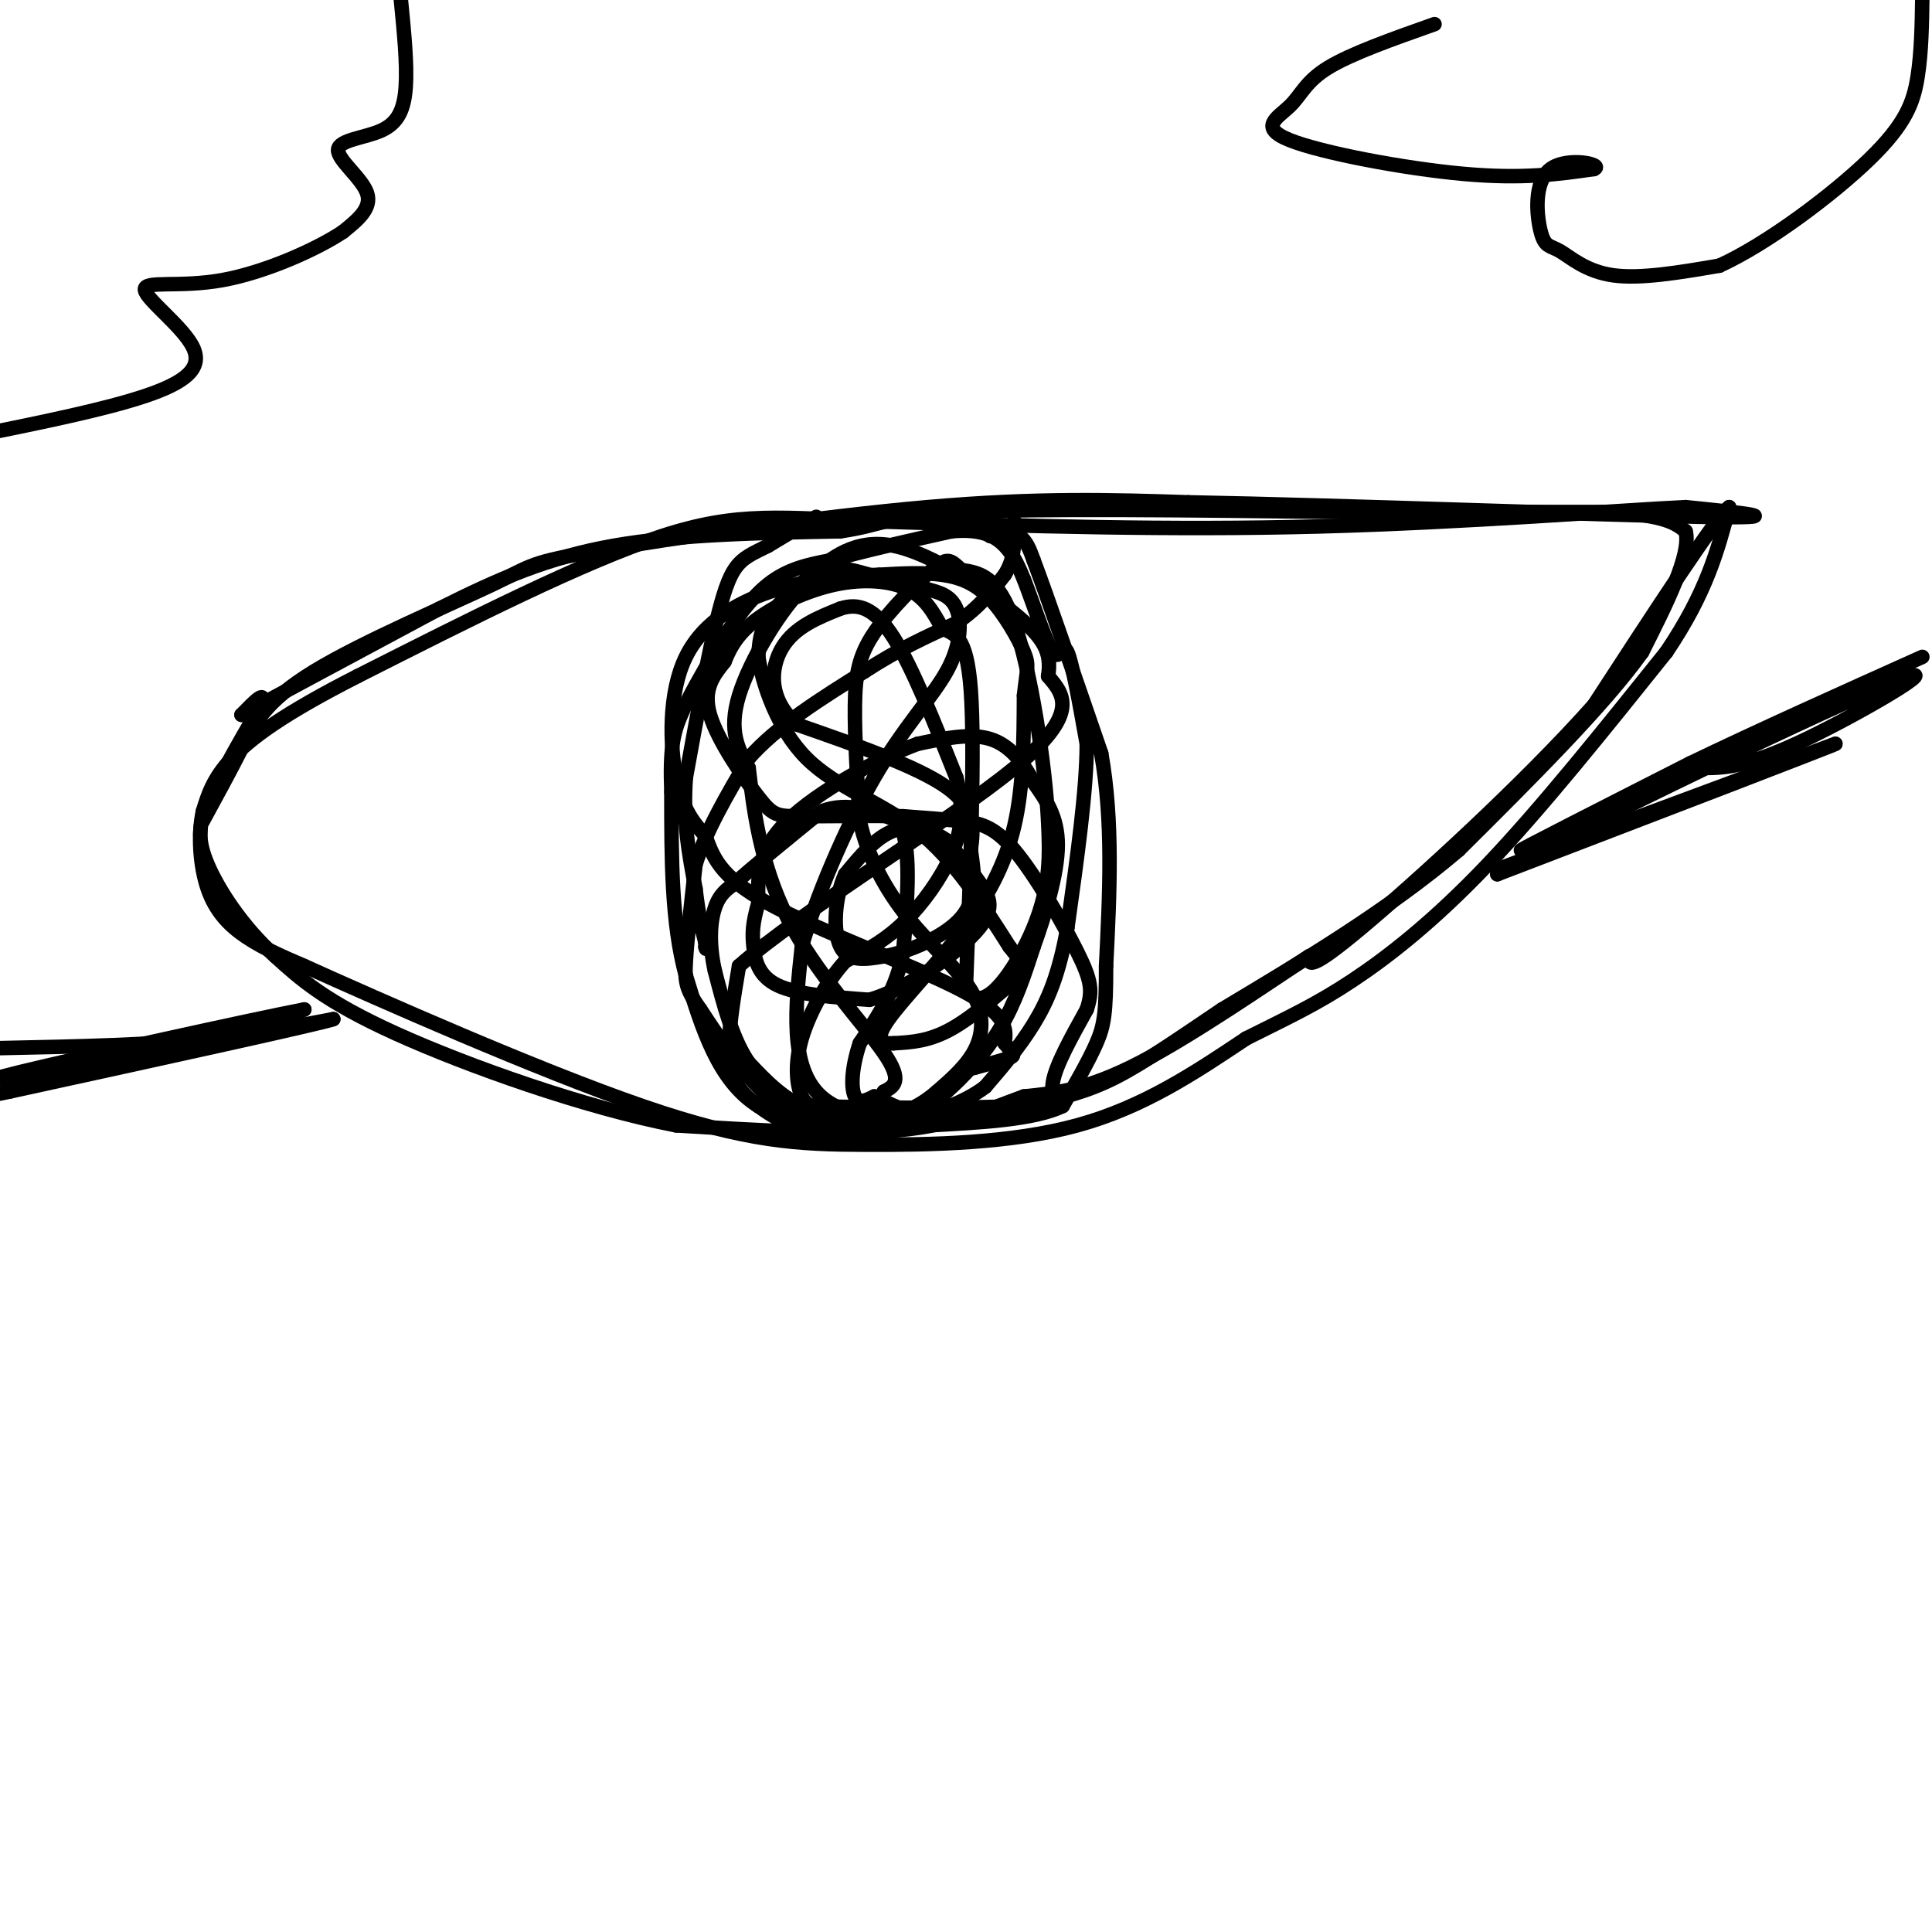 <svg viewBox='0 0 400 400' version='1.1' xmlns='http://www.w3.org/2000/svg' xmlns:xlink='http://www.w3.org/1999/xlink'><g fill='none' stroke='#000000' stroke-width='3' stroke-linecap='round' stroke-linejoin='round'><path d='M42,170c2.749,-5.036 5.497,-10.072 8,-15c2.503,-4.928 4.759,-9.749 15,-16c10.241,-6.251 28.467,-13.933 37,-18c8.533,-4.067 7.374,-4.518 22,-7c14.626,-2.482 45.036,-6.995 68,-9c22.964,-2.005 38.482,-1.503 54,-1'/><path d='M246,104c32.089,0.600 85.311,2.600 106,3c20.689,0.400 8.844,-0.800 -3,-2'/><path d='M349,105c-13.356,0.622 -45.244,3.178 -76,4c-30.756,0.822 -60.378,-0.089 -90,-1'/><path d='M183,108c-21.422,-0.778 -29.978,-2.222 -46,3c-16.022,5.222 -39.511,17.111 -63,29'/><path d='M74,140c-15.311,7.800 -22.089,12.800 -26,17c-3.911,4.200 -4.956,7.600 -6,11'/><path d='M42,168c-1.036,4.798 -0.625,11.292 1,16c1.625,4.708 4.464,7.631 8,10c3.536,2.369 7.768,4.185 12,6'/><path d='M63,200c15.512,7.005 48.292,21.517 70,29c21.708,7.483 32.344,7.938 46,8c13.656,0.062 30.330,-0.268 44,-4c13.670,-3.732 24.335,-10.866 35,-18'/><path d='M258,215c9.167,-4.595 14.583,-7.083 22,-12c7.417,-4.917 16.833,-12.262 28,-24c11.167,-11.738 24.083,-27.869 37,-44'/><path d='M345,135c8.333,-12.333 10.667,-21.167 13,-30'/><path d='M358,105c-2.500,1.833 -15.250,21.417 -28,41'/><path d='M330,146c-14.533,16.333 -36.867,36.667 -48,46c-11.133,9.333 -11.067,7.667 -11,6'/><path d='M271,198c-8.422,5.511 -23.978,16.289 -35,22c-11.022,5.711 -17.511,6.356 -24,7'/><path d='M212,227c-7.467,2.689 -14.133,5.911 -26,7c-11.867,1.089 -28.933,0.044 -46,-1'/><path d='M140,233c-18.933,-3.667 -43.267,-12.333 -58,-19c-14.733,-6.667 -19.867,-11.333 -25,-16'/><path d='M57,198c-6.956,-6.267 -11.844,-13.933 -14,-19c-2.156,-5.067 -1.578,-7.533 -1,-10'/><path d='M42,169c1.833,-5.500 6.917,-14.250 12,-23'/><path d='M54,146c1.333,-3.500 -1.333,-0.750 -4,2'/><path d='M50,148c6.167,-3.333 23.583,-12.667 41,-22'/><path d='M91,126c12.289,-6.178 22.511,-10.622 36,-13c13.489,-2.378 30.244,-2.689 47,-3'/><path d='M174,110c9.356,-1.356 9.244,-3.244 25,-4c15.756,-0.756 47.378,-0.378 79,0'/><path d='M278,106c22.333,0.000 38.667,0.000 55,0'/><path d='M333,106c11.833,0.667 13.917,2.333 16,4'/><path d='M349,110c1.167,4.833 -3.917,14.917 -9,25'/><path d='M340,135c-7.833,11.000 -22.917,26.000 -38,41'/><path d='M302,176c-14.500,12.333 -31.750,22.667 -49,33'/><path d='M253,209c-12.200,8.244 -18.200,12.356 -24,15c-5.800,2.644 -11.400,3.822 -17,5'/><path d='M212,229c-8.333,1.667 -20.667,3.333 -33,5'/><path d='M179,234c-8.956,0.022 -14.844,-2.422 -20,-7c-5.156,-4.578 -9.578,-11.289 -14,-18'/><path d='M145,209c-2.933,-4.133 -3.267,-5.467 -3,-10c0.267,-4.533 1.133,-12.267 2,-20'/><path d='M144,179c2.167,-7.000 6.583,-14.500 11,-22'/><path d='M155,157c5.833,-6.667 14.917,-12.333 24,-18'/><path d='M179,139c7.167,-4.667 13.083,-7.333 19,-10'/><path d='M198,129c4.833,-3.333 7.417,-6.667 10,-10'/><path d='M208,119c2.000,-3.167 2.000,-6.083 2,-9'/><path d='M210,110c0.333,-1.833 0.167,-1.917 0,-2'/><path d='M169,107c0.000,0.000 -10.000,6.000 -10,6'/><path d='M159,113c-2.933,1.511 -5.267,2.289 -7,5c-1.733,2.711 -2.867,7.356 -4,12'/><path d='M148,130c-1.667,7.167 -3.833,19.083 -6,31'/><path d='M142,161c-0.667,9.000 0.667,16.000 2,23'/><path d='M144,184c0.667,5.667 1.333,8.333 2,11'/><path d='M146,195c0.333,2.000 0.167,1.500 0,1'/><path d='M205,111c2.250,-0.417 4.500,-0.833 6,0c1.500,0.833 2.250,2.917 3,5'/><path d='M214,116c2.833,7.500 8.417,23.750 14,40'/><path d='M228,156c2.500,14.000 1.750,29.000 1,44'/><path d='M229,200c0.022,9.822 -0.422,12.378 -2,16c-1.578,3.622 -4.289,8.311 -7,13'/><path d='M220,229c-5.833,2.833 -16.917,3.417 -28,4'/><path d='M192,233c-10.500,0.000 -22.750,-2.000 -35,-4'/><path d='M157,229c-8.333,-5.167 -11.667,-16.083 -15,-27'/><path d='M142,202c-3.000,-10.833 -3.000,-24.417 -3,-38'/><path d='M139,164c-0.333,-8.889 0.333,-12.111 2,-16c1.667,-3.889 4.333,-8.444 7,-13'/><path d='M148,135c2.956,-4.911 6.844,-10.689 11,-14c4.156,-3.311 8.578,-4.156 13,-5'/><path d='M172,116c6.333,-1.833 15.667,-3.917 25,-6'/><path d='M197,110c6.156,-0.578 9.044,0.978 11,3c1.956,2.022 2.978,4.511 4,7'/><path d='M212,120c1.845,4.702 4.458,12.958 6,15c1.542,2.042 2.012,-2.131 3,0c0.988,2.131 2.494,10.565 4,19'/><path d='M225,154c0.000,9.500 -2.000,23.750 -4,38'/><path d='M221,192c-1.733,9.778 -4.067,15.222 -7,20c-2.933,4.778 -6.467,8.889 -10,13'/><path d='M204,225c-4.333,3.333 -10.167,5.167 -16,7'/><path d='M188,232c-6.356,1.089 -14.244,0.311 -20,-2c-5.756,-2.311 -9.378,-6.156 -13,-10'/><path d='M155,220c-3.333,-4.833 -5.167,-11.917 -7,-19'/><path d='M148,201c-1.267,-5.622 -0.933,-10.178 0,-13c0.933,-2.822 2.467,-3.911 4,-5'/><path d='M152,183c3.667,-3.333 10.833,-9.167 18,-15'/><path d='M170,168c5.667,-2.167 10.833,-0.083 16,2'/><path d='M186,170c2.833,4.833 1.917,15.917 1,27'/><path d='M187,197c-1.333,7.667 -5.167,13.333 -9,19'/><path d='M178,216c-1.800,5.400 -1.800,9.400 -1,11c0.800,1.600 2.400,0.800 4,0'/><path d='M181,227c2.089,0.844 5.311,2.956 8,3c2.689,0.044 4.844,-1.978 7,-4'/><path d='M196,226c3.222,-2.756 7.778,-7.644 11,-13c3.222,-5.356 5.111,-11.178 7,-17'/><path d='M214,196c2.422,-6.733 4.978,-15.067 5,-21c0.022,-5.933 -2.489,-9.467 -5,-13'/><path d='M214,162c-2.111,-4.067 -4.889,-7.733 -9,-9c-4.111,-1.267 -9.556,-0.133 -15,1'/><path d='M190,154c-8.067,2.956 -20.733,9.844 -27,16c-6.267,6.156 -6.133,11.578 -6,17'/><path d='M157,187c-1.226,4.226 -1.292,6.292 -1,9c0.292,2.708 0.940,6.060 5,8c4.060,1.940 11.530,2.470 19,3'/><path d='M180,207c7.774,-2.214 17.708,-9.250 22,-14c4.292,-4.750 2.940,-7.214 1,-10c-1.940,-2.786 -4.470,-5.893 -7,-9'/><path d='M196,174c-3.089,-2.244 -7.311,-3.356 -11,-2c-3.689,1.356 -6.844,5.178 -10,9'/><path d='M175,181c-2.178,4.644 -2.622,11.756 -1,15c1.622,3.244 5.311,2.622 9,2'/><path d='M183,198c4.867,-0.844 12.533,-3.956 16,-8c3.467,-4.044 2.733,-9.022 2,-14'/><path d='M201,176c0.578,-4.489 1.022,-8.711 -5,-13c-6.022,-4.289 -18.511,-8.644 -31,-13'/><path d='M165,150c-6.022,-5.222 -5.578,-11.778 -3,-16c2.578,-4.222 7.289,-6.111 12,-8'/><path d='M174,126c3.733,-1.200 7.067,-0.200 11,6c3.933,6.200 8.467,17.600 13,29'/><path d='M198,161c2.024,7.869 0.583,13.042 -2,18c-2.583,4.958 -6.310,9.702 -10,13c-3.690,3.298 -7.345,5.149 -11,7'/><path d='M175,199c-3.690,4.012 -7.417,10.542 -9,16c-1.583,5.458 -1.024,9.845 0,12c1.024,2.155 2.512,2.077 4,2'/><path d='M170,229c9.274,0.429 30.458,0.500 40,0c9.542,-0.500 7.440,-1.571 8,-5c0.560,-3.429 3.780,-9.214 7,-15'/><path d='M225,209c1.281,-3.858 0.982,-6.003 -2,-12c-2.982,-5.997 -8.649,-15.845 -13,-21c-4.351,-5.155 -7.386,-5.616 -11,-6c-3.614,-0.384 -7.807,-0.692 -12,-1'/><path d='M187,169c-6.236,-0.148 -15.826,-0.019 -21,0c-5.174,0.019 -5.931,-0.072 -9,-4c-3.069,-3.928 -8.448,-11.694 -10,-17c-1.552,-5.306 0.724,-8.153 3,-11'/><path d='M150,137c1.297,-3.325 3.038,-6.139 7,-9c3.962,-2.861 10.144,-5.770 16,-7c5.856,-1.230 11.388,-0.780 15,1c3.612,1.780 5.306,4.890 7,8'/><path d='M195,130c2.467,1.422 5.133,0.978 6,13c0.867,12.022 -0.067,36.511 -1,61'/><path d='M200,204c2.822,7.800 10.378,-3.200 14,-12c3.622,-8.800 3.311,-15.400 3,-22'/><path d='M217,170c-0.600,-12.044 -3.600,-31.156 -7,-41c-3.400,-9.844 -7.200,-10.422 -11,-11'/><path d='M199,118c-2.400,-2.327 -2.901,-2.644 -6,0c-3.099,2.644 -8.796,8.250 -12,13c-3.204,4.750 -3.915,8.643 -4,15c-0.085,6.357 0.458,15.179 1,24'/><path d='M178,170c1.673,7.496 5.356,14.236 10,20c4.644,5.764 10.250,10.552 13,15c2.750,4.448 2.643,8.557 1,12c-1.643,3.443 -4.821,6.222 -8,9'/><path d='M194,226c-3.024,2.617 -6.584,4.660 -11,5c-4.416,0.340 -9.689,-1.024 -13,-4c-3.311,-2.976 -4.660,-7.565 -5,-13c-0.340,-5.435 0.330,-11.718 1,-18'/><path d='M166,196c2.694,-9.573 8.928,-24.504 15,-35c6.072,-10.496 11.981,-16.557 15,-22c3.019,-5.443 3.148,-10.270 2,-13c-1.148,-2.730 -3.574,-3.365 -6,-4'/><path d='M192,122c-3.088,-1.100 -7.807,-1.852 -12,-3c-4.193,-1.148 -7.860,-2.694 -13,2c-5.140,4.694 -11.754,15.627 -14,23c-2.246,7.373 -0.123,11.187 2,15'/><path d='M155,159c0.929,7.762 2.250,19.667 8,31c5.750,11.333 15.929,22.095 20,28c4.071,5.905 2.036,6.952 0,8'/><path d='M183,226c-1.971,3.254 -6.900,7.388 -12,8c-5.100,0.612 -10.373,-2.297 -14,-5c-3.627,-2.703 -5.608,-5.201 -6,-10c-0.392,-4.799 0.804,-11.900 2,-19'/><path d='M153,200c12.667,-11.222 43.333,-29.778 57,-41c13.667,-11.222 10.333,-15.111 7,-19'/><path d='M217,140c0.775,-4.968 -0.787,-7.889 -7,-13c-6.213,-5.111 -17.078,-12.411 -25,-14c-7.922,-1.589 -12.902,2.534 -17,6c-4.098,3.466 -7.314,6.276 -9,9c-1.686,2.724 -1.843,5.362 -2,8'/><path d='M157,136c0.810,5.381 3.833,14.833 10,21c6.167,6.167 15.476,9.048 23,15c7.524,5.952 13.262,14.976 19,24'/><path d='M209,196c3.798,4.738 3.792,4.583 1,7c-2.792,2.417 -8.369,7.405 -13,10c-4.631,2.595 -8.315,2.798 -12,3'/><path d='M185,216c-2.823,0.158 -3.880,-0.947 -1,-5c2.880,-4.053 9.699,-11.053 15,-18c5.301,-6.947 9.086,-13.842 11,-22c1.914,-8.158 1.957,-17.579 2,-27'/><path d='M212,144c0.616,-5.628 1.155,-6.199 0,-9c-1.155,-2.801 -4.003,-7.831 -7,-11c-2.997,-3.169 -6.142,-4.477 -10,-5c-3.858,-0.523 -8.429,-0.262 -13,0'/><path d='M182,119c-5.667,0.191 -13.333,0.670 -21,3c-7.667,2.330 -15.333,6.512 -19,14c-3.667,7.488 -3.333,18.282 -2,25c1.333,6.718 3.667,9.359 6,12'/><path d='M146,173c1.595,4.083 2.583,8.292 13,14c10.417,5.708 30.262,12.917 40,18c9.738,5.083 9.369,8.042 9,11'/><path d='M208,216c1.933,2.289 2.267,2.511 1,3c-1.267,0.489 -4.133,1.244 -7,2'/><path d='M202,221c-1.167,0.333 -0.583,0.167 0,0'/><path d='M0,217c16.250,-0.333 32.500,-0.667 43,-2c10.500,-1.333 15.250,-3.667 20,-6'/><path d='M63,209c-10.489,2.000 -46.711,10.000 -59,13c-12.289,3.000 -0.644,1.000 11,-1'/><path d='M15,221c10.833,-1.833 32.417,-5.917 54,-10'/><path d='M69,211c-2.167,0.833 -34.583,7.917 -67,15'/><path d='M2,226c-11.833,2.500 -7.917,1.250 -4,0'/><path d='M310,180c0.000,0.000 70.000,-26.000 70,-26'/><path d='M380,154c0.000,0.167 -35.000,13.583 -70,27'/><path d='M310,181c7.952,-5.226 62.833,-31.792 80,-39c17.167,-7.208 -3.381,4.940 -16,11c-12.619,6.060 -17.310,6.030 -22,6'/><path d='M352,159c-13.200,5.511 -35.200,16.289 -37,17c-1.800,0.711 16.600,-8.644 35,-18'/><path d='M350,158c13.833,-6.667 30.917,-14.333 48,-22'/><path d='M297,5c-8.636,3.053 -17.273,6.105 -22,9c-4.727,2.895 -5.545,5.632 -8,8c-2.455,2.368 -6.545,4.368 0,7c6.545,2.632 23.727,5.895 36,7c12.273,1.105 19.636,0.053 27,-1'/><path d='M330,35c2.297,-0.902 -5.462,-2.656 -9,0c-3.538,2.656 -2.856,9.722 -2,13c0.856,3.278 1.884,2.767 4,4c2.116,1.233 5.319,4.209 11,5c5.681,0.791 13.841,-0.605 22,-2'/><path d='M356,55c9.833,-4.476 23.417,-14.667 31,-22c7.583,-7.333 9.167,-11.810 10,-17c0.833,-5.190 0.917,-11.095 1,-17'/><path d='M83,0c0.660,6.651 1.321,13.301 1,18c-0.321,4.699 -1.622,7.445 -5,9c-3.378,1.555 -8.833,1.919 -9,4c-0.167,2.081 4.952,5.880 6,9c1.048,3.120 -1.976,5.560 -5,8'/><path d='M71,48c-5.289,3.540 -16.011,8.391 -25,10c-8.989,1.609 -16.244,-0.022 -16,2c0.244,2.022 7.989,7.698 10,12c2.011,4.302 -1.711,7.229 -10,10c-8.289,2.771 -21.144,5.385 -34,8'/></g>
</svg>